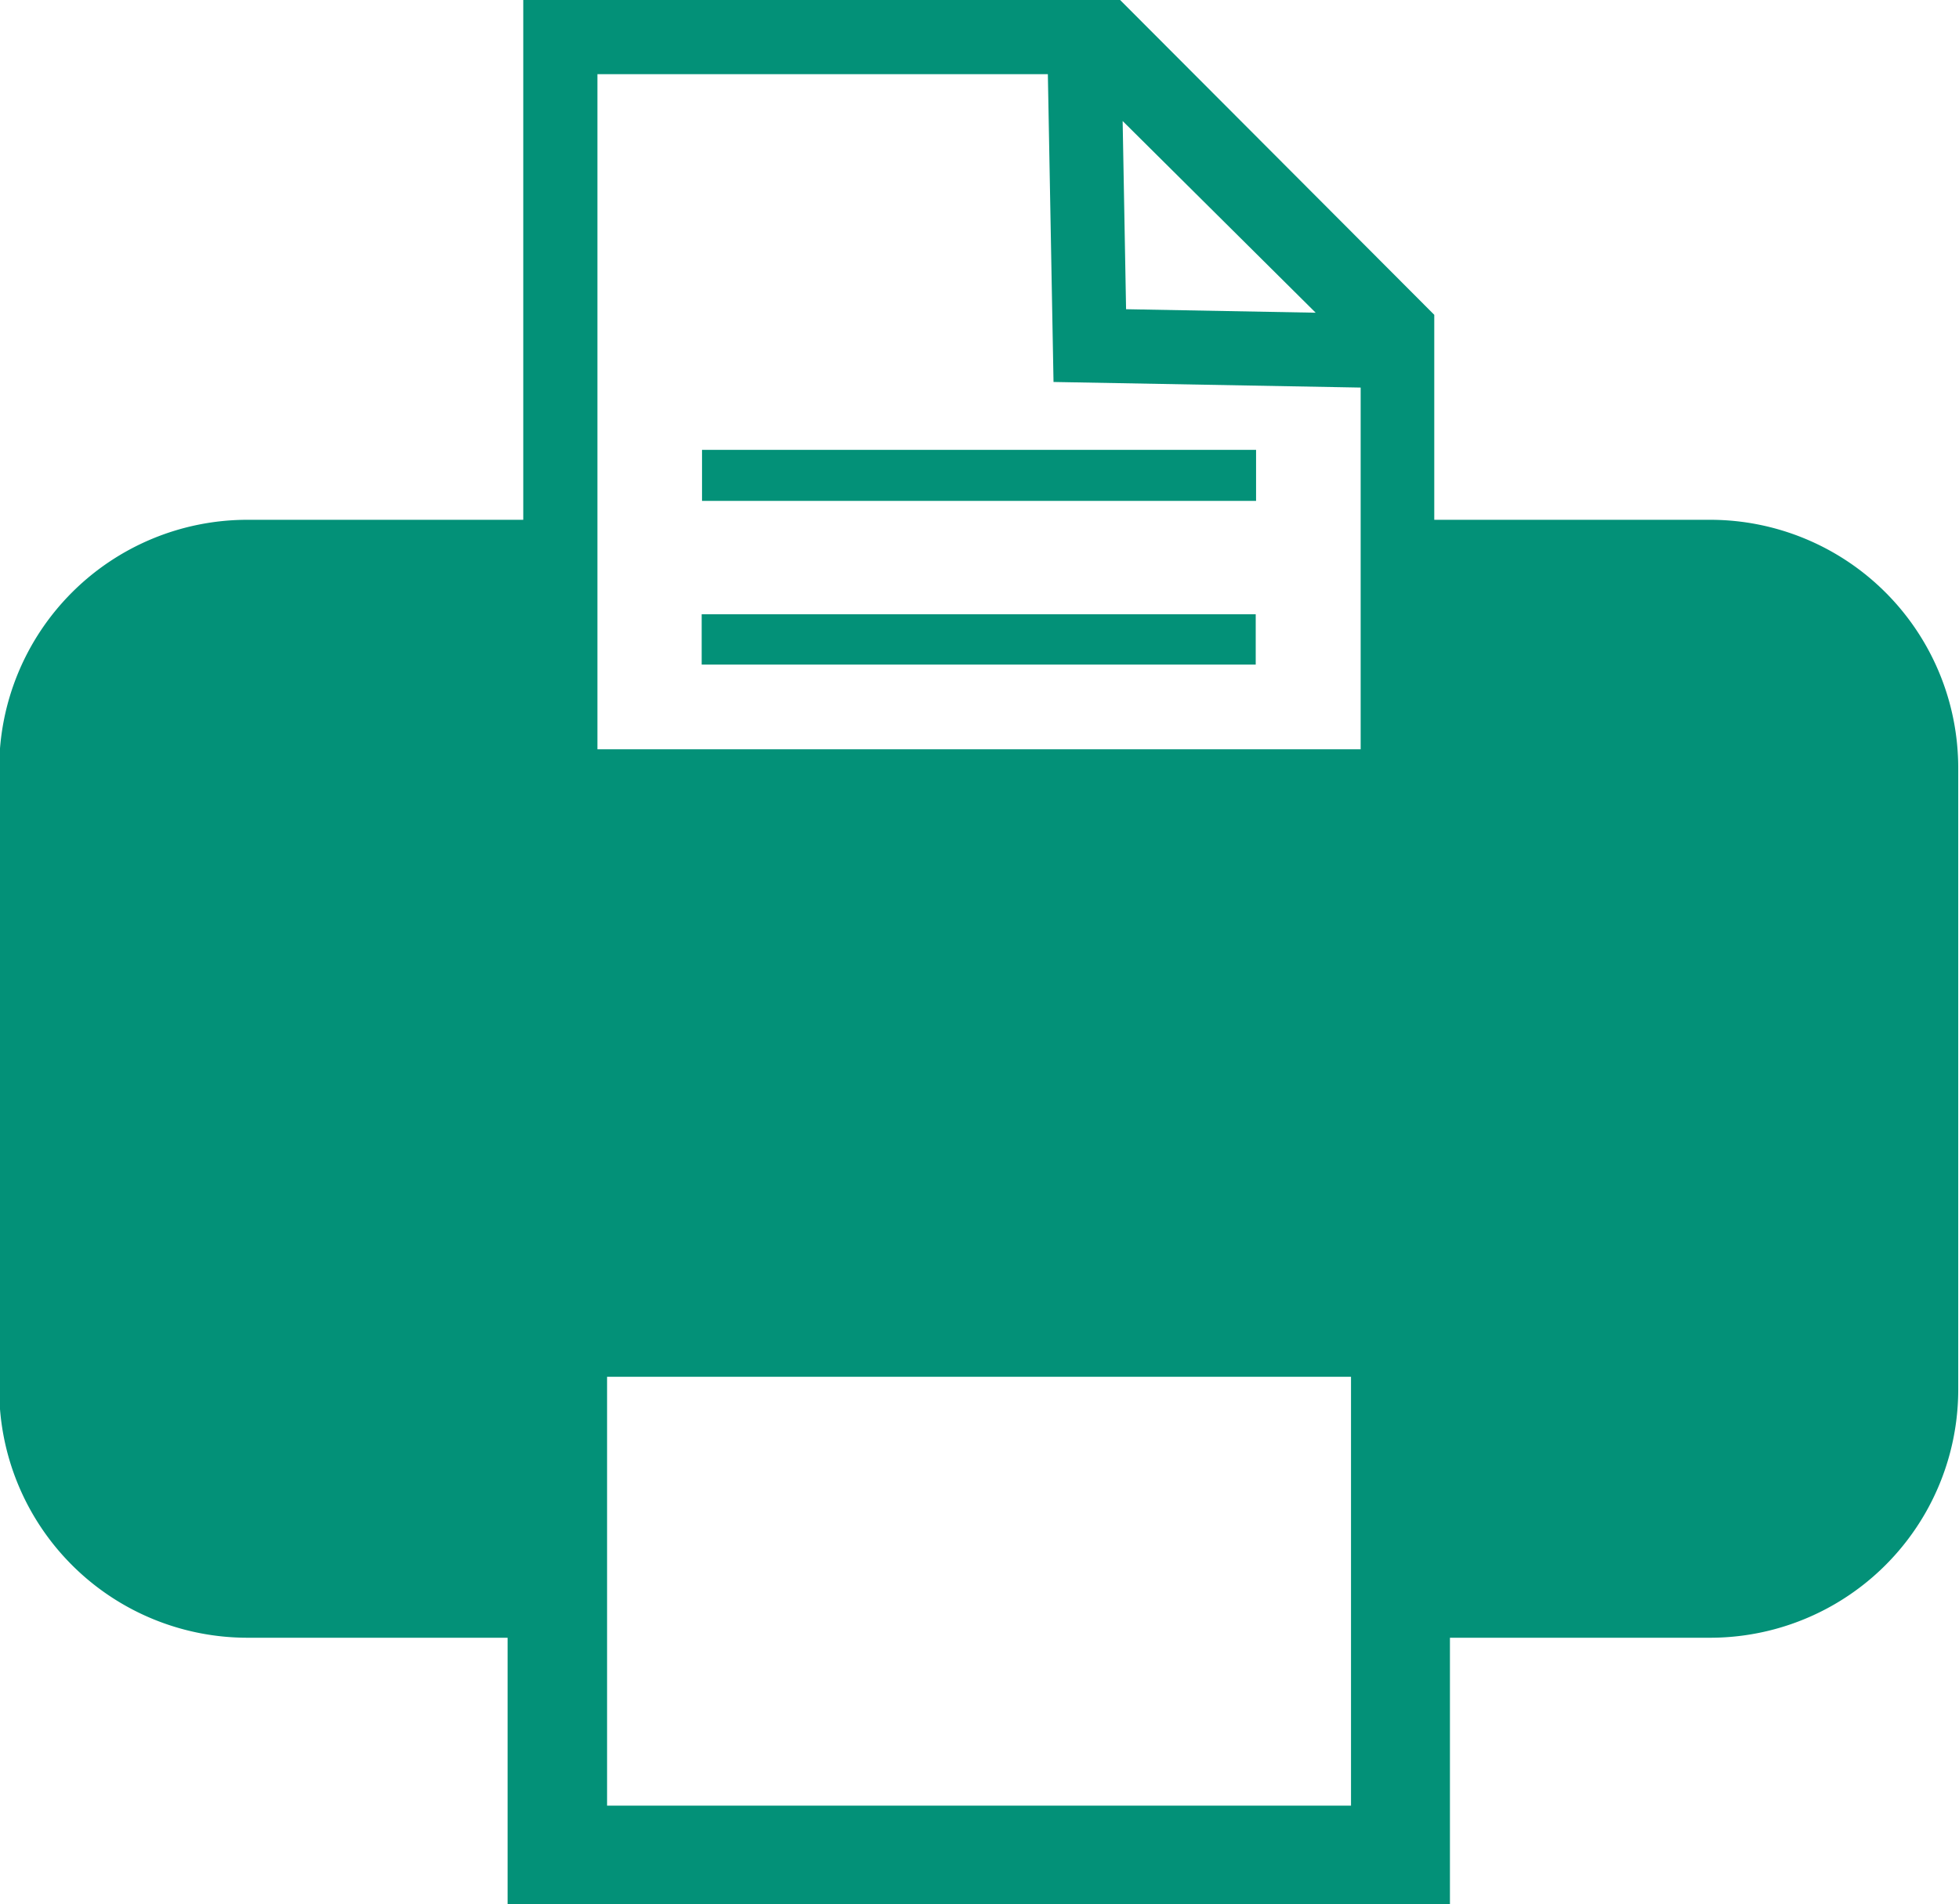 <svg xmlns="http://www.w3.org/2000/svg" width="28" height="27.22" viewBox="0 0 28 27.22">
  <defs>
    <style>
      .cls-1 {
        fill: #039178;
        fill-rule: evenodd;
      }
    </style>
  </defs>
  <path id="icn_fax01.svg" class="cls-1" d="M470.034,6018.16h7.919v-0.73h-7.919v0.73Zm14.415,0.27H480.5v-2.93l-4.49-4.5h-8.531v7.43h-3.945a3.548,3.548,0,0,0-3.545,3.55v8.88a3.548,3.548,0,0,0,3.545,3.55h3.721v3.82h13.469v-3.82h3.721a3.547,3.547,0,0,0,3.544-3.55v-8.88A3.547,3.547,0,0,0,484.449,6018.43Zm-5.644-2.96-2.71-.05-0.049-2.69Zm0.5,21.34H468.677v-6.13H479.31v6.13Zm0.138-15.1H468.539v-9.65h6.438l0.081,4.4,4.39,0.08v5.17Zm-9.414-1.21h7.919v-0.72h-7.919v0.72Z" transform="translate(-460 -6011)"/>
</svg>

